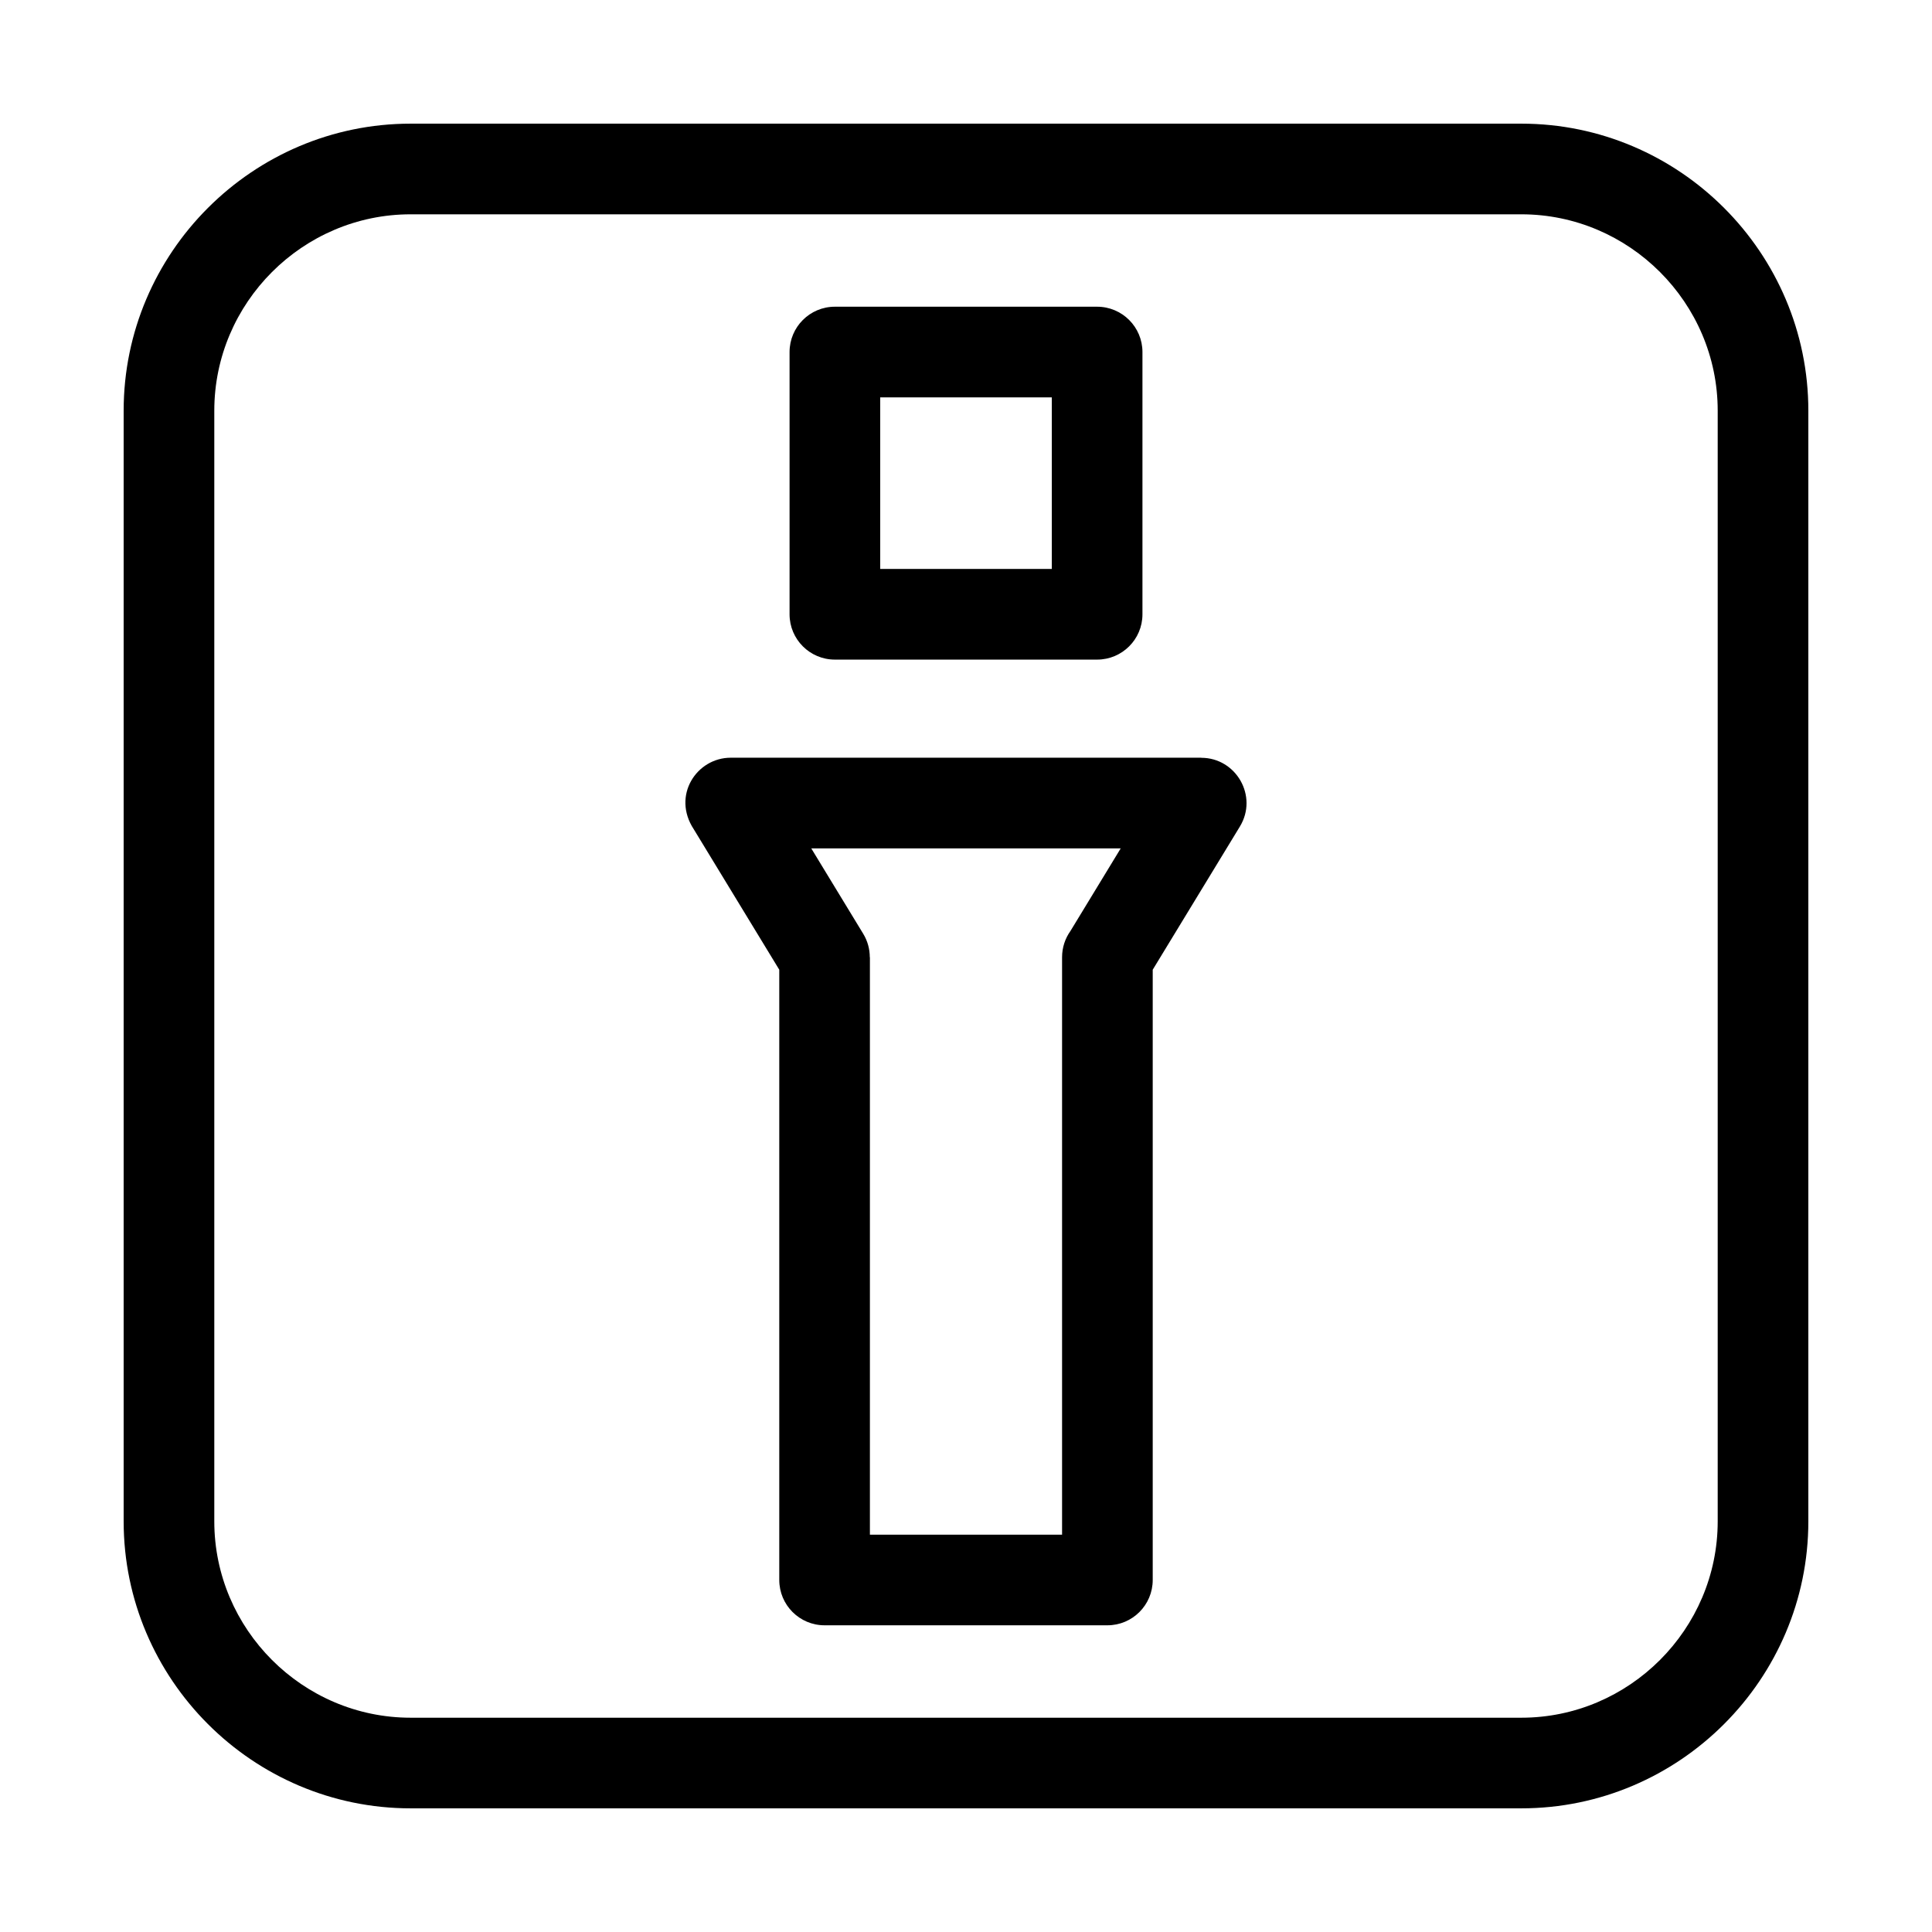 <?xml version="1.0" encoding="UTF-8"?>
<!-- Uploaded to: ICON Repo, www.svgrepo.com, Generator: ICON Repo Mixer Tools -->
<svg fill="#000000" width="800px" height="800px" version="1.1" viewBox="144 144 512 512" xmlns="http://www.w3.org/2000/svg">
 <path d="m425.46 550.7v-153.02c0-2.594 0.82-4.992 2.219-6.957l13.324-21.898h-82.012l13.758 22.613c1.191 1.953 1.754 4.113 1.754 6.242h0.031v153.02zm-172.63-373.93h294.34c41.863 0 76.059 34.199 76.059 76.059v294.34c0 41.863-34.199 76.059-76.059 76.059h-294.34c-41.863 0-76.059-34.199-76.059-76.059v-294.34c0-41.863 34.199-76.059 76.059-76.059zm294.34 24.023h-294.34c-28.598 0-52.039 23.438-52.039 52.039v294.34c0 28.594 23.438 52.039 52.039 52.039h294.34c28.594 0 52.039-23.445 52.039-52.039v-294.34c0-28.598-23.445-52.039-52.039-52.039zm-181.92 24.488h69.496c6.637 0 12.016 5.379 12.016 12.016v69.496c0 6.629-5.379 12.008-12.016 12.008h-69.496c-6.629 0-12.008-5.379-12.008-12.008v-69.496c0-6.637 5.379-12.016 12.008-12.016zm57.488 24.023h-45.473v45.473h45.473zm26.746 151.68v161.72c0 6.637-5.379 12.016-12.008 12.016h-74.953c-6.629 0-12.008-5.379-12.008-12.016v-161.72l-22.652-37.215c-5.879-8.926 0.754-18.969 9.793-18.969h124.69v0.023c9.242 0 15.133 10.176 10.23 18.227z"/>
</svg>